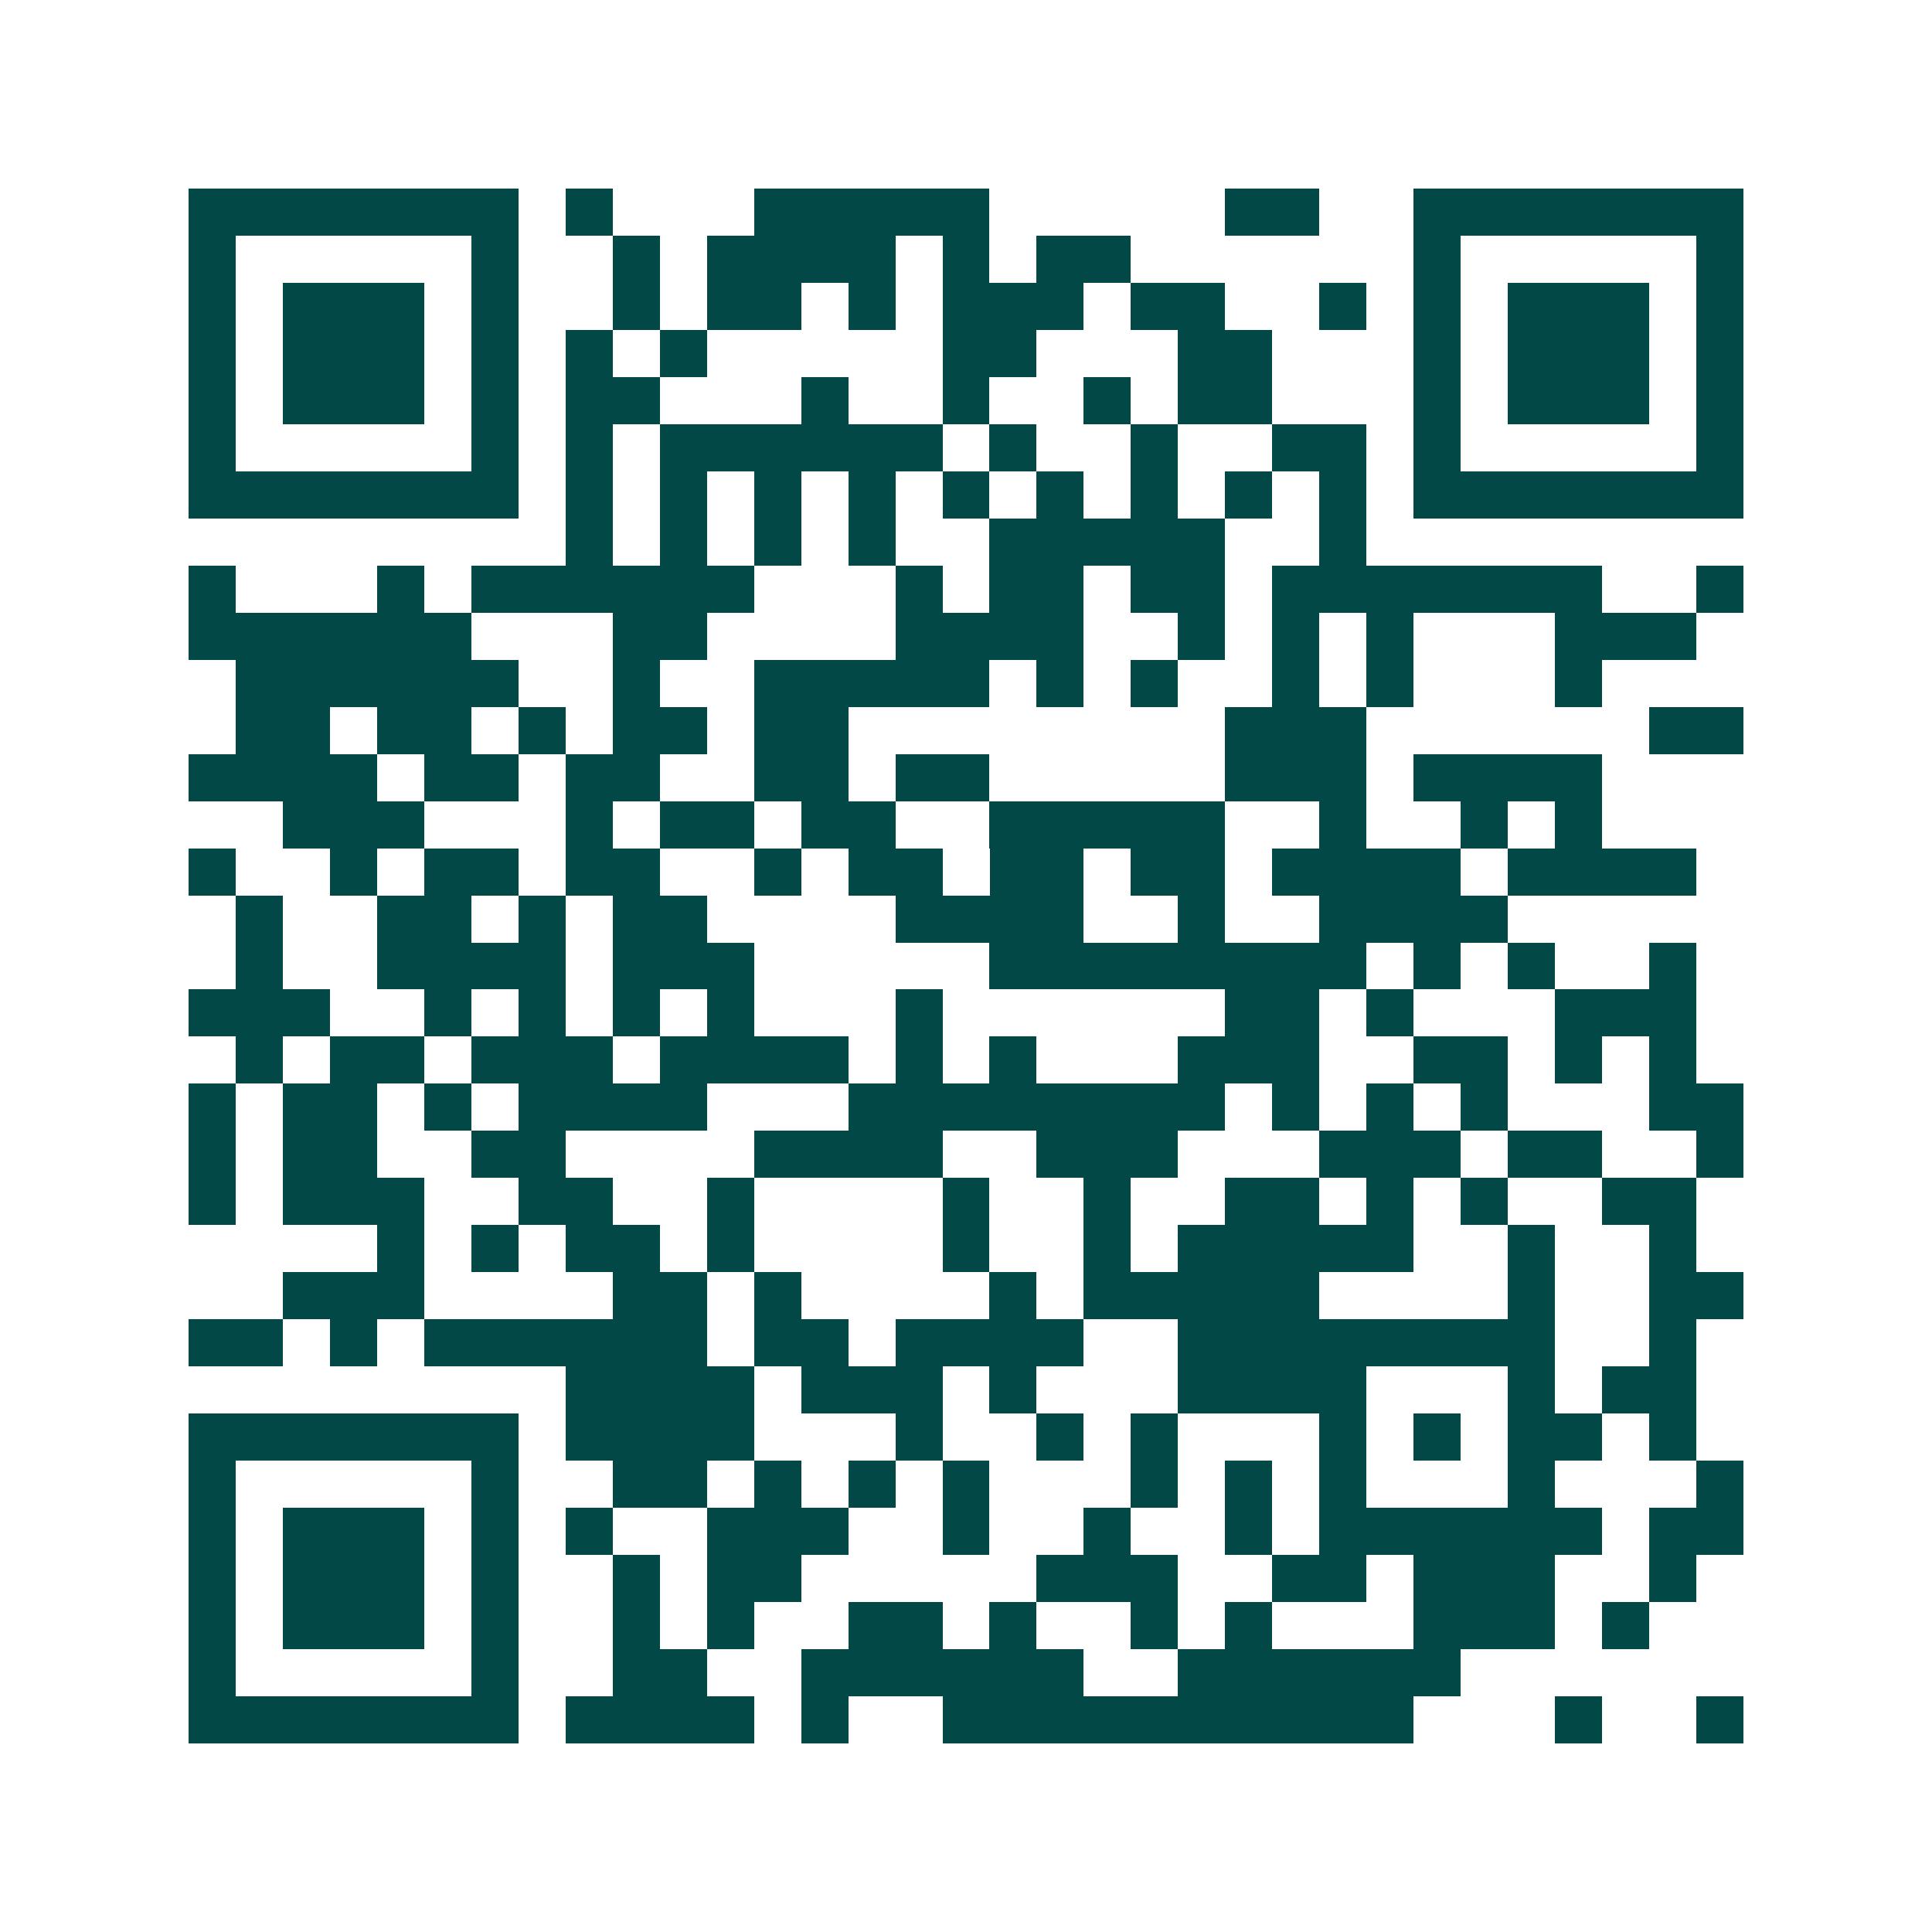 <svg xmlns="http://www.w3.org/2000/svg" width="200" height="200" viewBox="0 0 41 41" shape-rendering="crispEdges"><path fill="#ffffff" d="M0 0h41v41H0z"/><path stroke="#014847" d="M4 4.5h7m1 0h1m3 0h5m5 0h2m2 0h7M4 5.5h1m5 0h1m2 0h1m1 0h4m1 0h1m1 0h2m6 0h1m5 0h1M4 6.5h1m1 0h3m1 0h1m2 0h1m1 0h2m1 0h1m1 0h3m1 0h2m2 0h1m1 0h1m1 0h3m1 0h1M4 7.5h1m1 0h3m1 0h1m1 0h1m1 0h1m5 0h2m3 0h2m3 0h1m1 0h3m1 0h1M4 8.5h1m1 0h3m1 0h1m1 0h2m3 0h1m2 0h1m2 0h1m1 0h2m3 0h1m1 0h3m1 0h1M4 9.5h1m5 0h1m1 0h1m1 0h6m1 0h1m2 0h1m2 0h2m1 0h1m5 0h1M4 10.5h7m1 0h1m1 0h1m1 0h1m1 0h1m1 0h1m1 0h1m1 0h1m1 0h1m1 0h1m1 0h7M12 11.5h1m1 0h1m1 0h1m1 0h1m2 0h5m2 0h1M4 12.5h1m3 0h1m1 0h6m3 0h1m1 0h2m1 0h2m1 0h7m2 0h1M4 13.5h6m3 0h2m4 0h4m2 0h1m1 0h1m1 0h1m3 0h3M5 14.5h6m2 0h1m2 0h5m1 0h1m1 0h1m2 0h1m1 0h1m3 0h1M5 15.5h2m1 0h2m1 0h1m1 0h2m1 0h2m8 0h3m6 0h2M4 16.5h4m1 0h2m1 0h2m2 0h2m1 0h2m5 0h3m1 0h4M6 17.5h3m3 0h1m1 0h2m1 0h2m2 0h5m2 0h1m2 0h1m1 0h1M4 18.5h1m2 0h1m1 0h2m1 0h2m2 0h1m1 0h2m1 0h2m1 0h2m1 0h4m1 0h4M5 19.5h1m2 0h2m1 0h1m1 0h2m4 0h4m2 0h1m2 0h4M5 20.5h1m2 0h4m1 0h3m5 0h8m1 0h1m1 0h1m2 0h1M4 21.5h3m2 0h1m1 0h1m1 0h1m1 0h1m3 0h1m6 0h2m1 0h1m3 0h3M5 22.5h1m1 0h2m1 0h3m1 0h4m1 0h1m1 0h1m3 0h3m2 0h2m1 0h1m1 0h1M4 23.5h1m1 0h2m1 0h1m1 0h4m3 0h8m1 0h1m1 0h1m1 0h1m3 0h2M4 24.5h1m1 0h2m2 0h2m4 0h4m2 0h3m3 0h3m1 0h2m2 0h1M4 25.5h1m1 0h3m2 0h2m2 0h1m4 0h1m2 0h1m2 0h2m1 0h1m1 0h1m2 0h2M8 26.5h1m1 0h1m1 0h2m1 0h1m4 0h1m2 0h1m1 0h5m2 0h1m2 0h1M6 27.5h3m4 0h2m1 0h1m4 0h1m1 0h5m4 0h1m2 0h2M4 28.5h2m1 0h1m1 0h6m1 0h2m1 0h4m2 0h8m2 0h1M12 29.5h4m1 0h3m1 0h1m3 0h4m3 0h1m1 0h2M4 30.5h7m1 0h4m3 0h1m2 0h1m1 0h1m3 0h1m1 0h1m1 0h2m1 0h1M4 31.5h1m5 0h1m2 0h2m1 0h1m1 0h1m1 0h1m3 0h1m1 0h1m1 0h1m3 0h1m3 0h1M4 32.5h1m1 0h3m1 0h1m1 0h1m2 0h3m2 0h1m2 0h1m2 0h1m1 0h6m1 0h2M4 33.5h1m1 0h3m1 0h1m2 0h1m1 0h2m5 0h3m2 0h2m1 0h3m2 0h1M4 34.5h1m1 0h3m1 0h1m2 0h1m1 0h1m2 0h2m1 0h1m2 0h1m1 0h1m3 0h3m1 0h1M4 35.5h1m5 0h1m2 0h2m2 0h6m2 0h6M4 36.5h7m1 0h4m1 0h1m2 0h10m3 0h1m2 0h1"/></svg>
